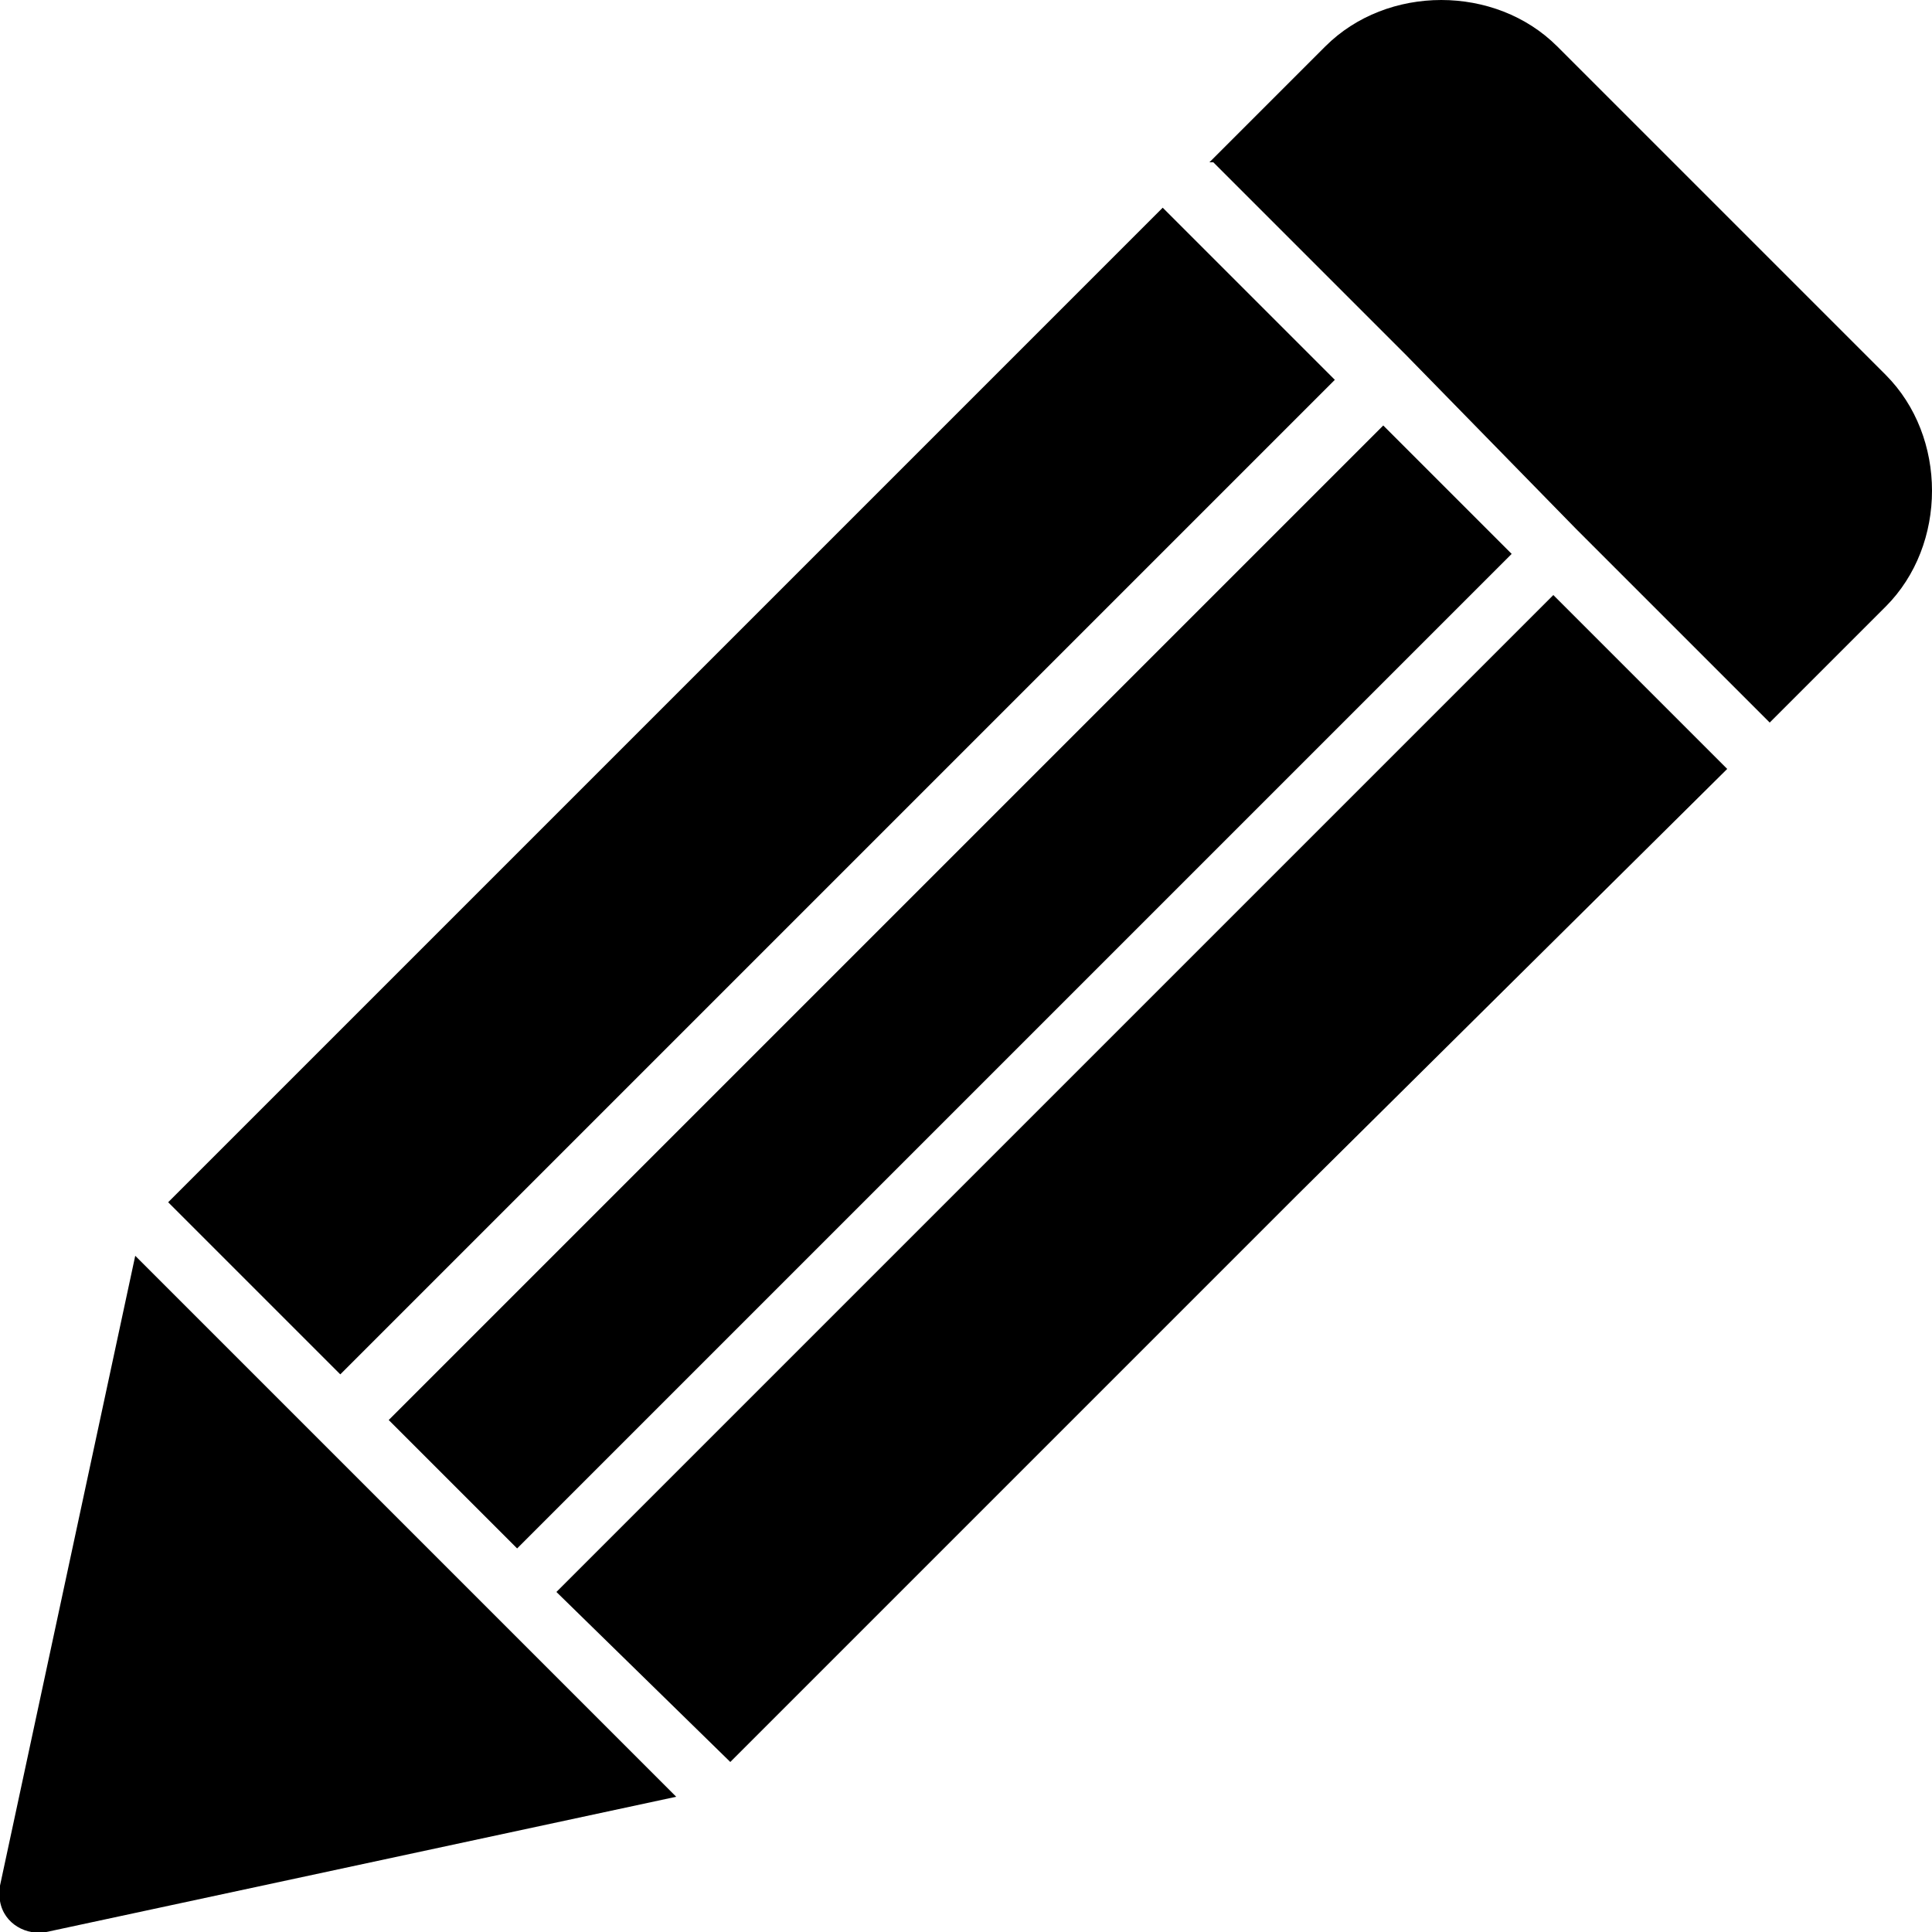 <?xml version="1.0" encoding="UTF-8"?>
<svg id="Layer_1" xmlns="http://www.w3.org/2000/svg" version="1.1" viewBox="0 0 50 50">
  <!-- Generator: Adobe Illustrator 29.1.0, SVG Export Plug-In . SVG Version: 2.1.0 Build 142)  -->
  <path d="M17.5,46.5l-16.3,3.5c-.5.1-1.1-.2-1.2-.8,0-.1,0-.3,0-.4l3.5-16.3,4.8,4.8,4.4,4.4,4.8,4.8Z"/>
  <rect x="1.3" y="17.3" width="36.4" height="6.3" transform="translate(-8.8 19.8) rotate(-45)"/>
  <rect x="6.3" y="23.2" width="36.4" height="4.7" transform="translate(-10.8 24.8) rotate(-45)"/>
  <polygon points="40.2 15.4 44.7 19.9 33.6 30.9 18.9 45.6 14.4 41.2 40.2 15.4"/>
  <path d="M31.3,4.2l3-3c.8-.8,1.9-1.2,3-1.2s2.2.4,3,1.2l8.5,8.5c.8.8,1.2,1.9,1.2,3s-.4,2.2-1.2,3h0s-3,3-3,3l-5-5h0s-4.4-4.5-4.4-4.5h0s-5-5-5-5Z"/>
</svg>